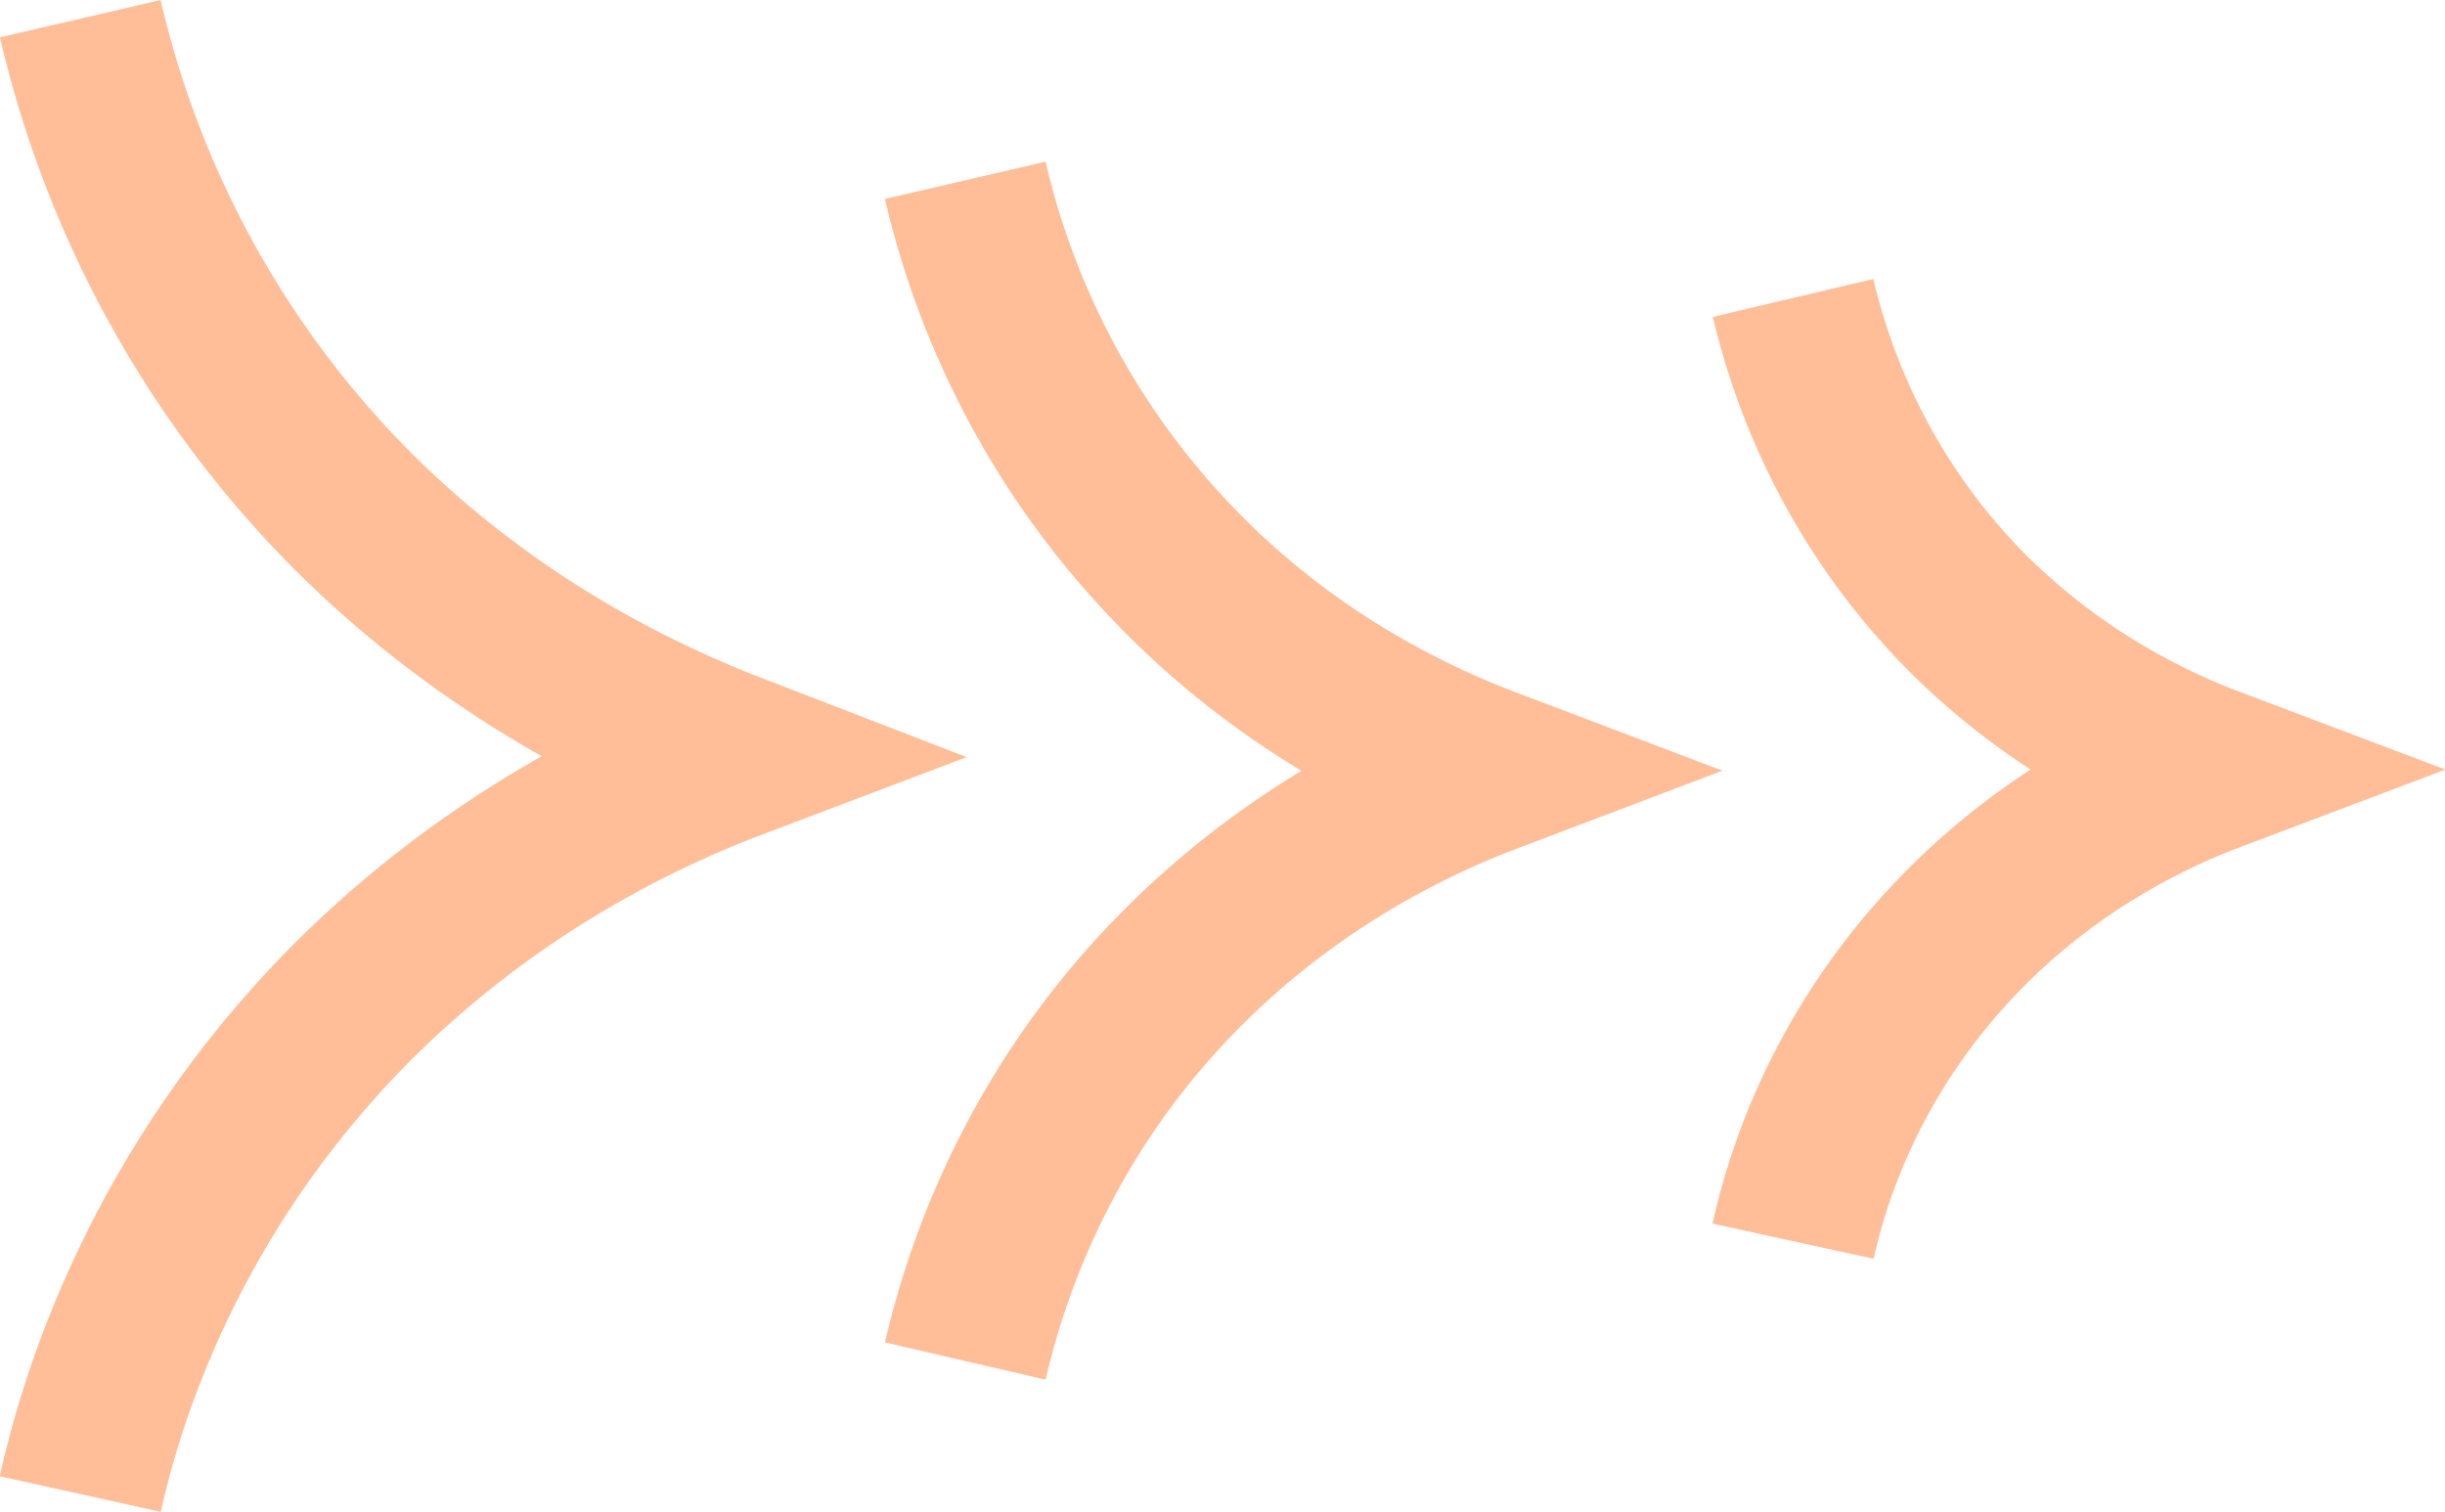 <?xml version="1.0" encoding="UTF-8"?>
<svg id="Capa_2" data-name="Capa 2" xmlns="http://www.w3.org/2000/svg" viewBox="0 0 22.24 13.75">
  <defs>
    <style>
      .cls-1 {
        fill: none;
        stroke: #ffbe98;
        stroke-miterlimit: 10;
        stroke-width: 1.5px;
      }
    </style>
  </defs>
  <g id="Capa_1-2" data-name="Capa 1">
    <path class="cls-1" d="m.73.17c.2.86.76,2.75,2.47,4.47,1.28,1.28,2.66,1.92,3.49,2.24-.82.31-2.2.95-3.49,2.24-1.71,1.72-2.28,3.61-2.47,4.47"/>
    <path class="cls-1" d="m8.78,1.64c.16.69.61,2.2,1.98,3.58,1.02,1.03,2.13,1.54,2.79,1.79-.66.25-1.76.76-2.79,1.79-1.37,1.37-1.82,2.89-1.98,3.58"/>
    <path class="cls-1" d="m16.31,2.71c.13.55.49,1.76,1.58,2.86.82.82,1.7,1.23,2.23,1.43-.53.2-1.41.61-2.23,1.43-1.1,1.1-1.46,2.31-1.58,2.86"/>
  </g>
</svg>